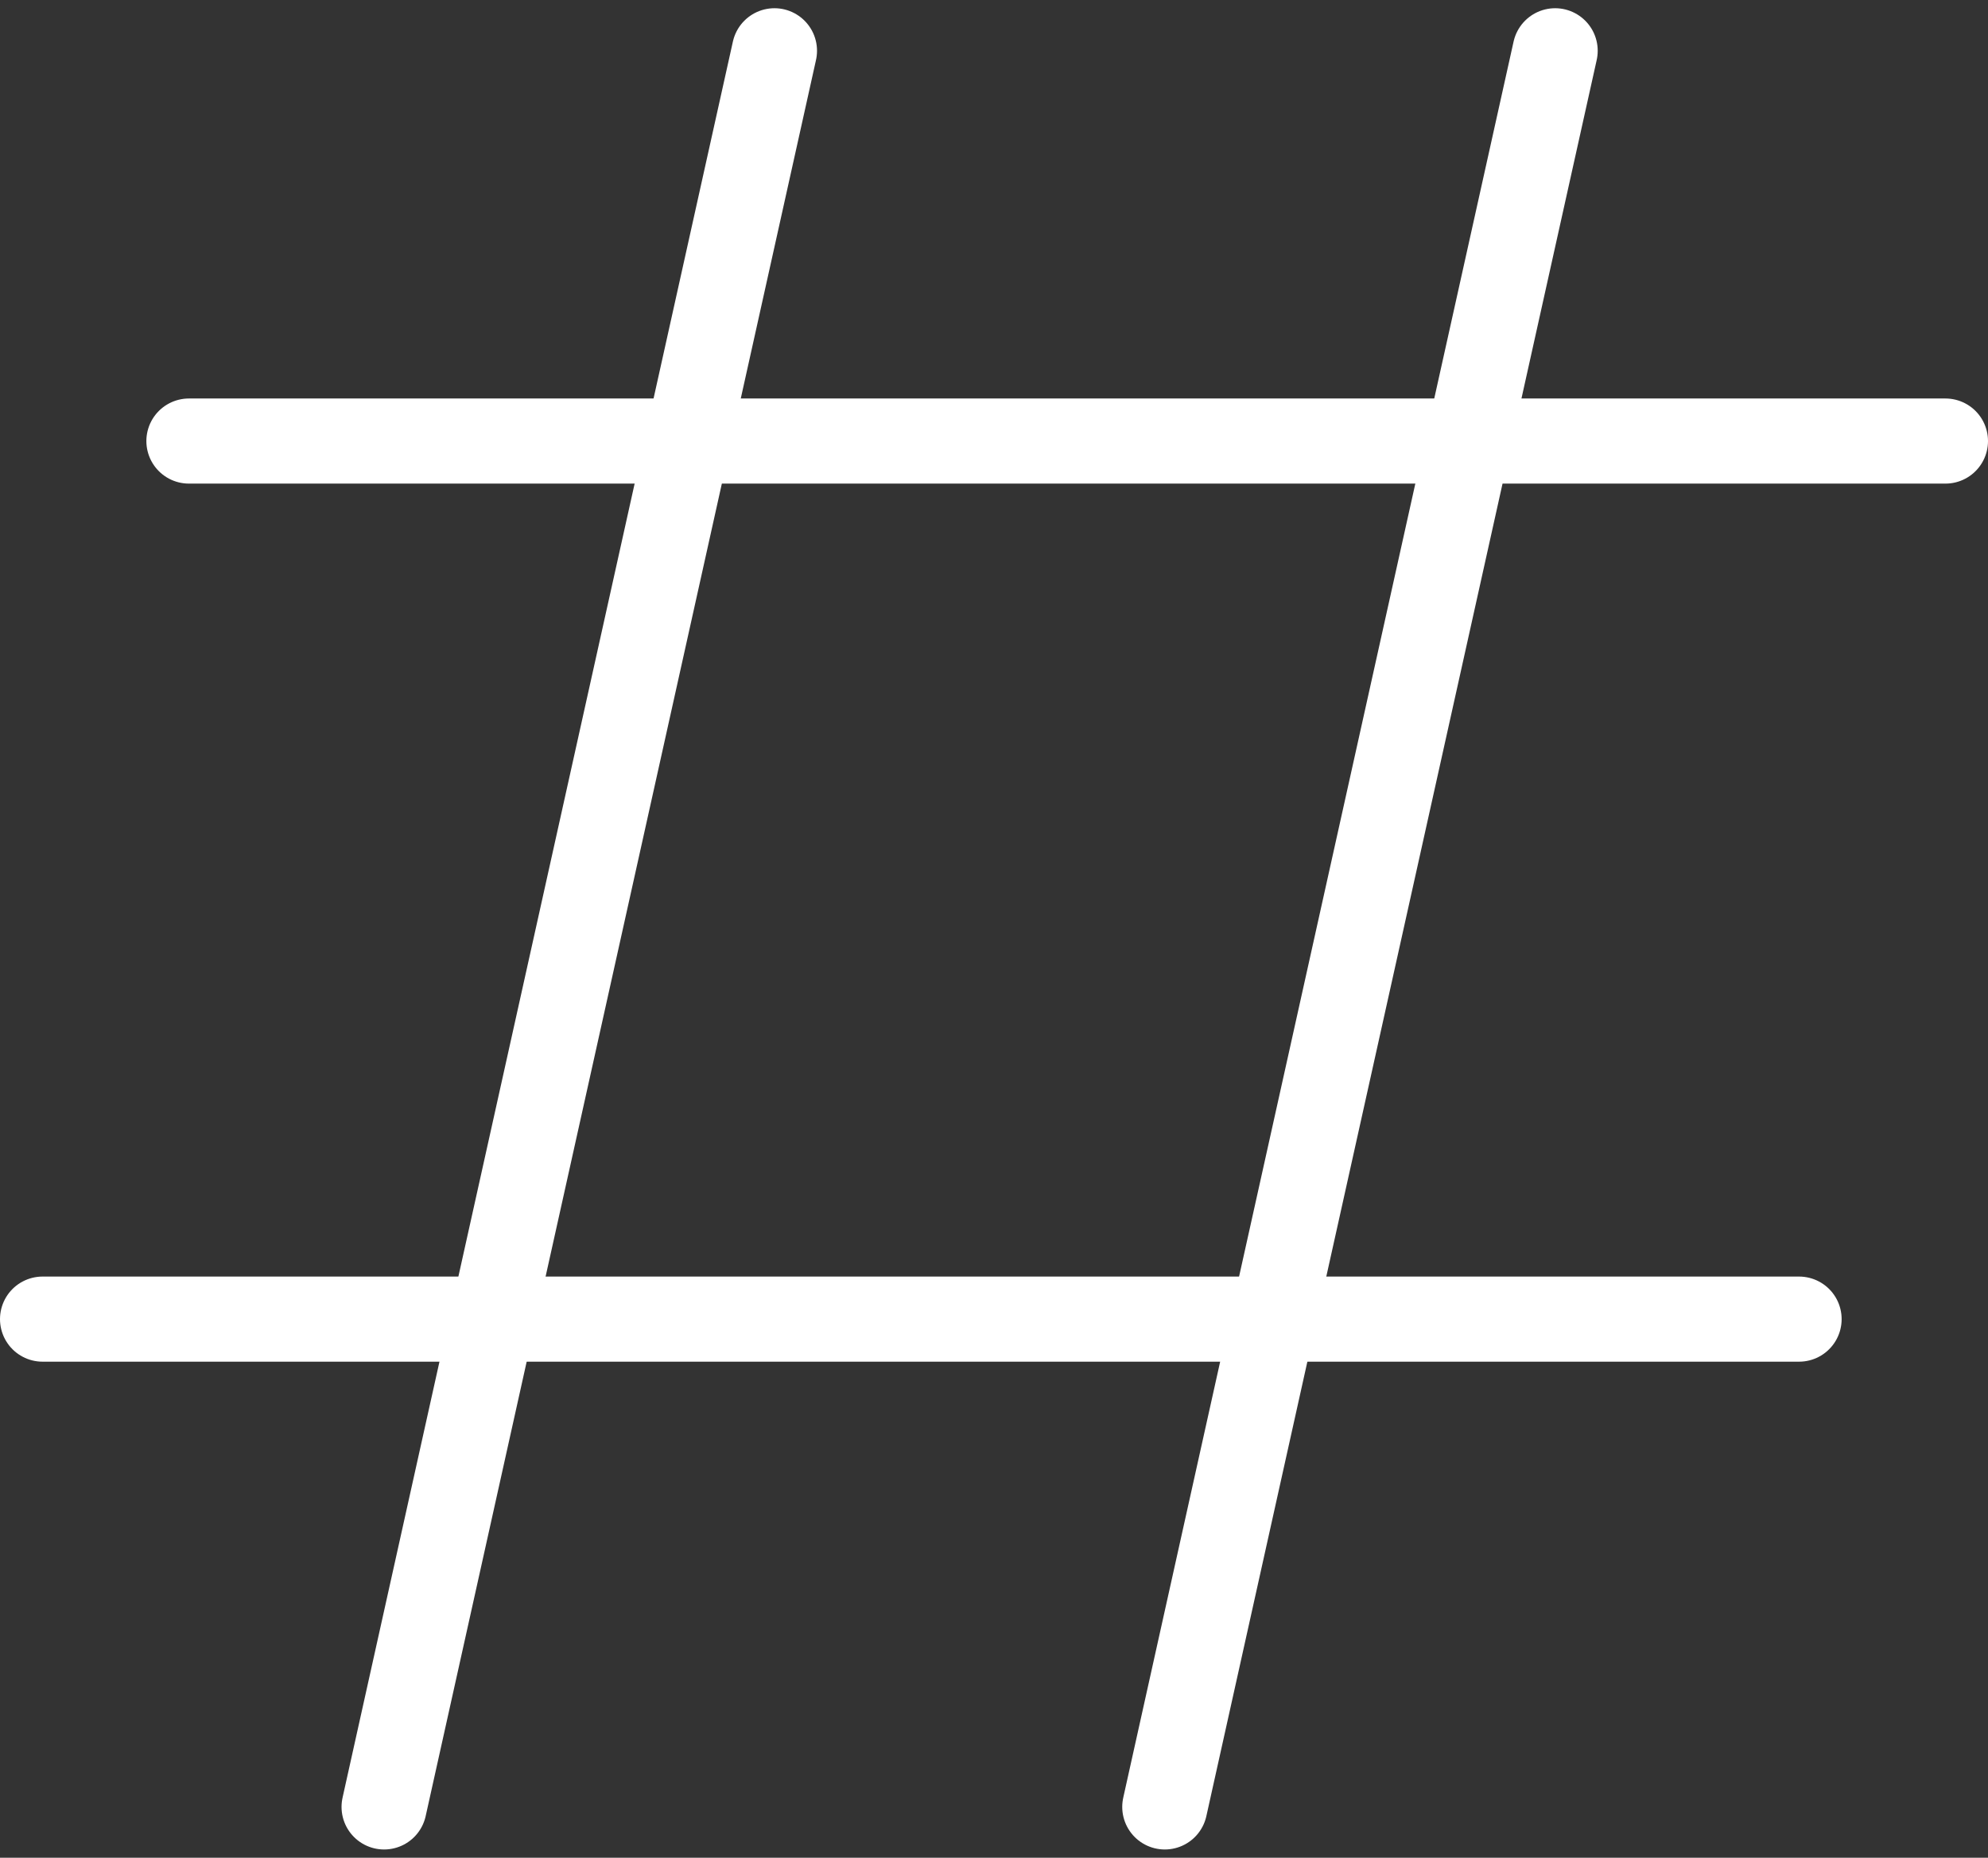 <svg xmlns="http://www.w3.org/2000/svg" width="35.029" height="32.74" viewBox="0 0 35.029 32.74">
  <rect x="0" y="0" width="35.029" height="32.74" fill="#333333" stroke="none"/>
  <g id="Group_10162" data-name="Group 10162" transform="translate(-1.75 -2.105)">
    <path id="Path_9526" data-name="Path 9526" d="M12.878,3,6,33.95" transform="translate(2.518)" fill="none" stroke="#fff" stroke-linecap="round" stroke-width="1.5"/>
    <path id="Path_9527" data-name="Path 9527" d="M33.45,16H2.5" transform="translate(0 9.353)" fill="none" stroke="#fff" stroke-linecap="round" stroke-width="1.5"/>
    <path id="Path_9528" data-name="Path 9528" d="M34.95,7H4" transform="translate(1.079 2.878)" fill="none" stroke="#fff" stroke-linecap="round" stroke-width="1.5"/>
    <path id="Path_9529" data-name="Path 9529" d="M20.878,3,14,33.95" transform="translate(8.274)" fill="none" stroke="#fff" stroke-linecap="round" stroke-width="1.5"/>
  </g>
</svg>
